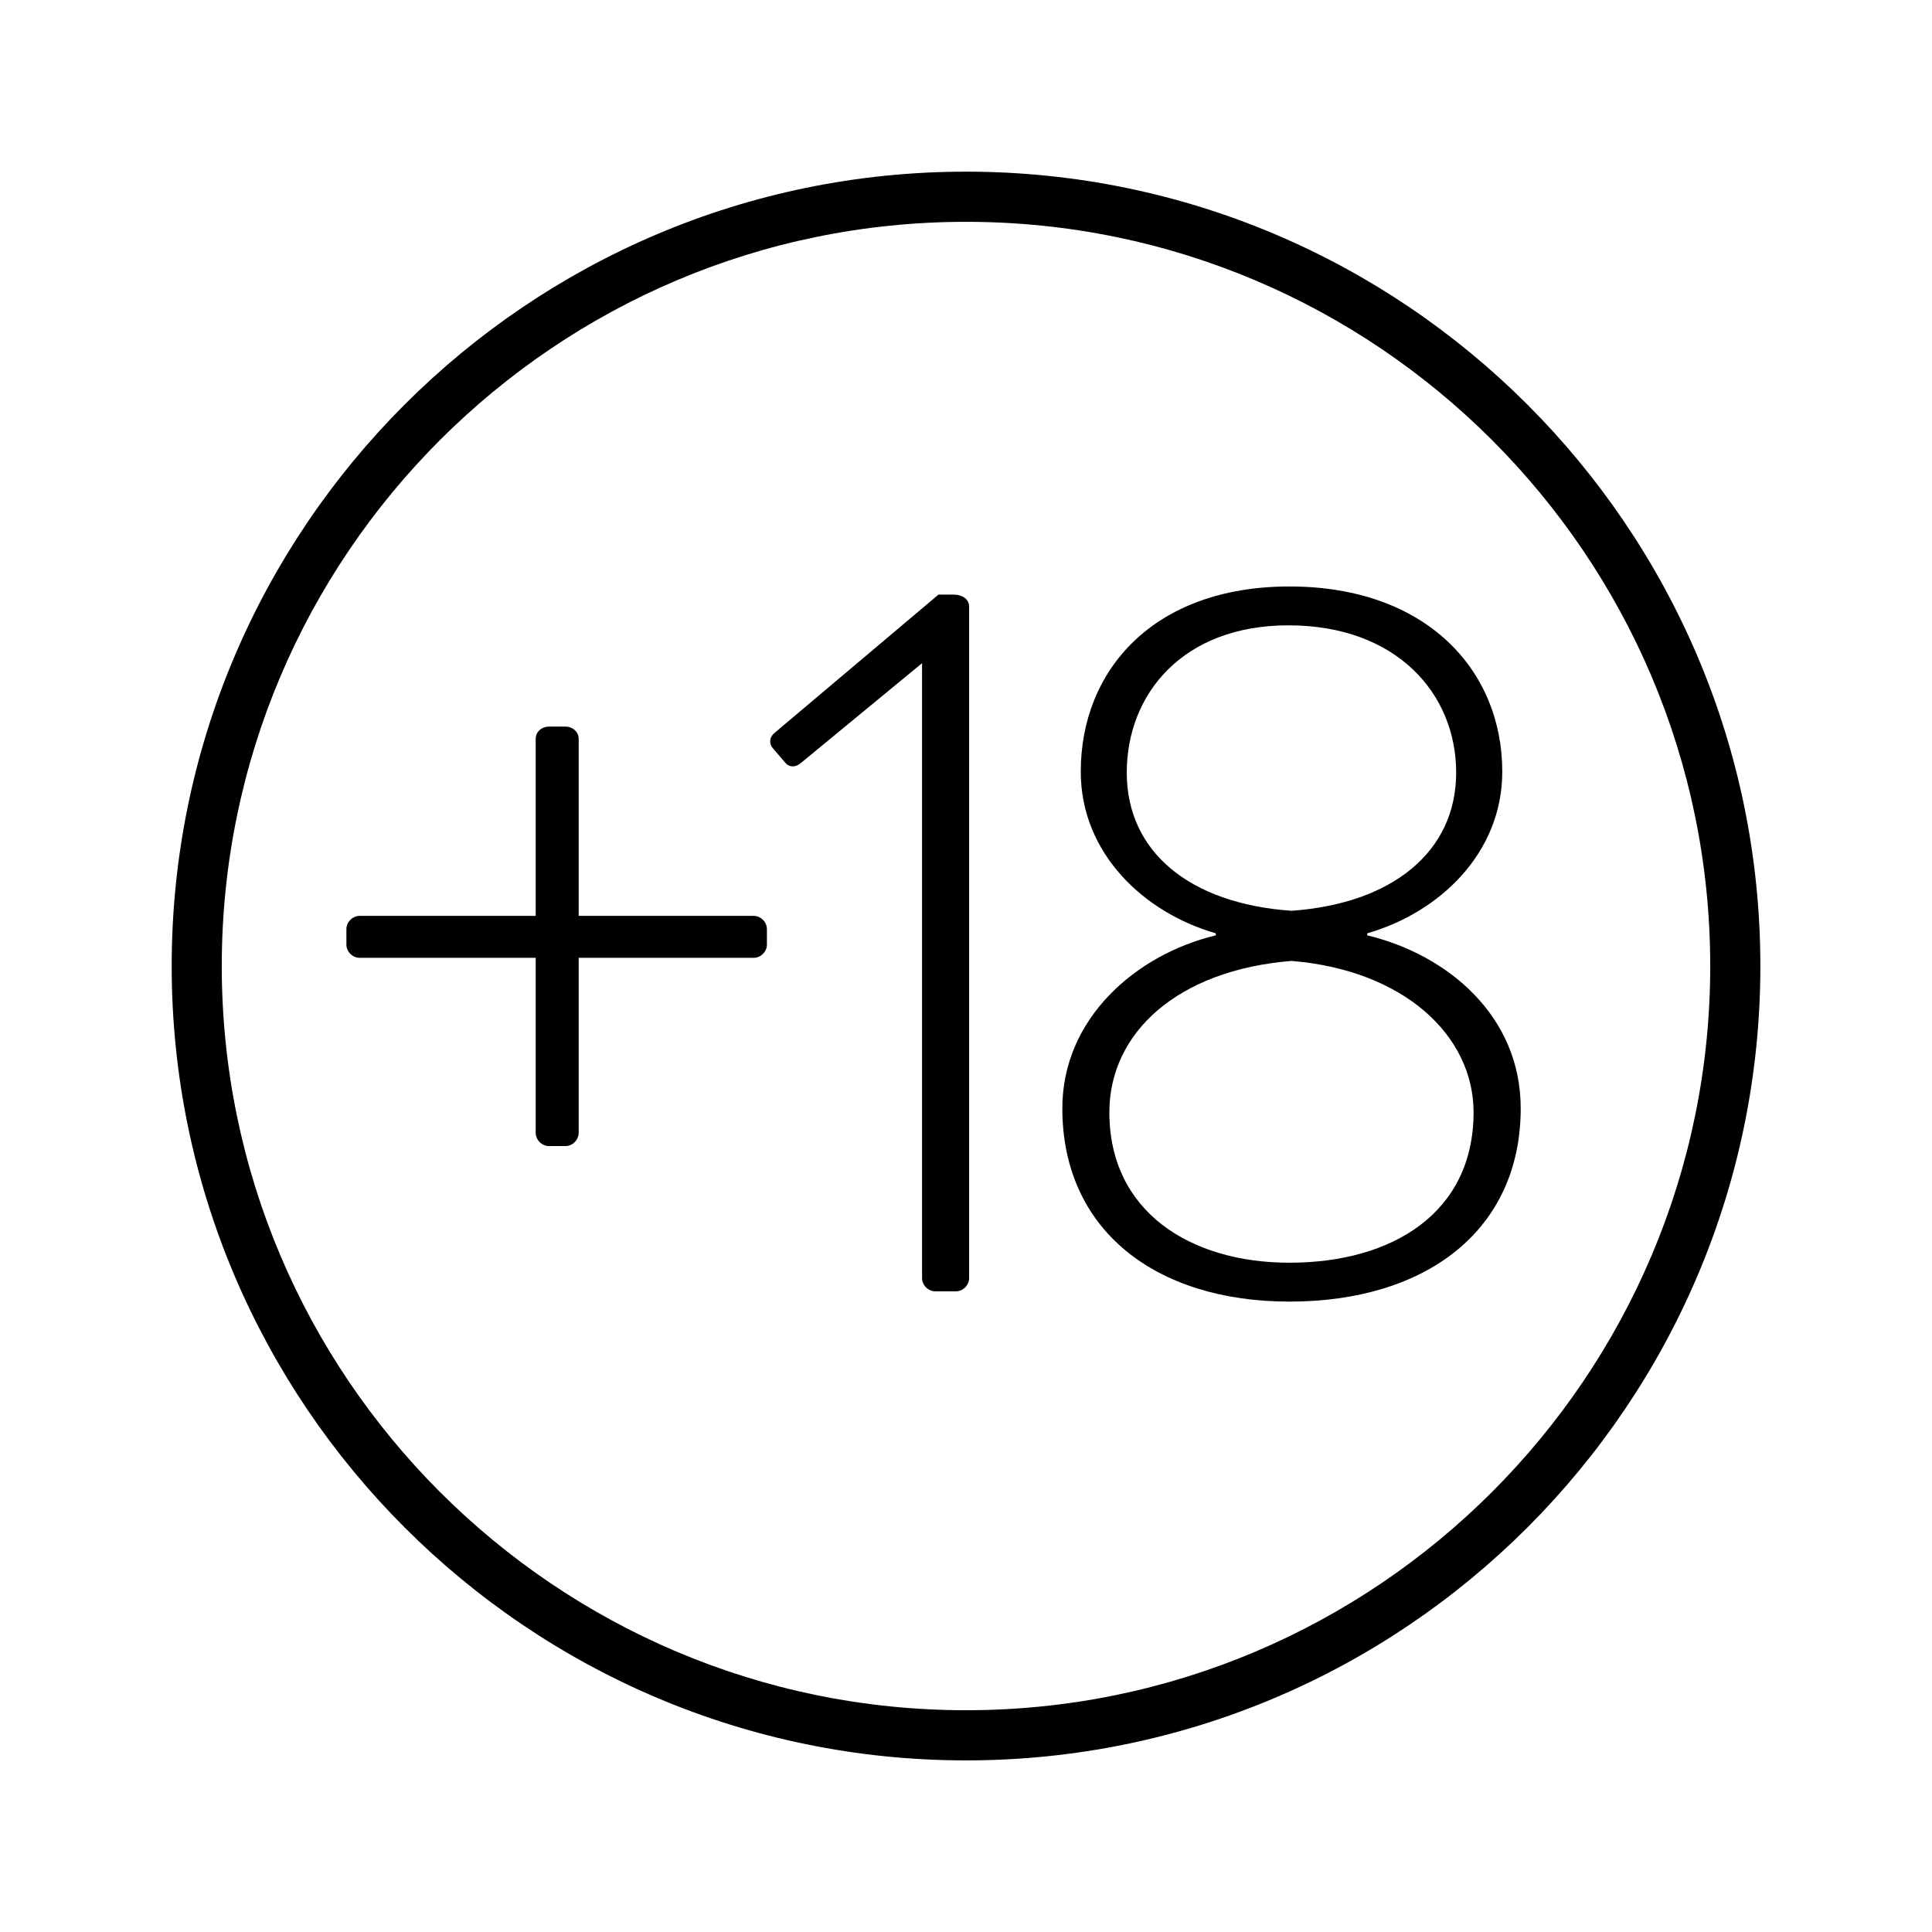 <?xml version="1.0" encoding="utf-8"?>
<!-- Generator: Adobe Illustrator 16.0.0, SVG Export Plug-In . SVG Version: 6.00 Build 0)  -->
<svg version="1.2" baseProfile="tiny" id="Layer_1" xmlns="http://www.w3.org/2000/svg" xmlns:xlink="http://www.w3.org/1999/xlink"
	 x="0px" y="0px" width="74.721px" height="74.723px" viewBox="0 0 74.721 74.723" xml:space="preserve">
<g>
	<path d="M29.147,35.422h-6.766v-6.846c0-0.277-0.238-0.475-0.516-0.475h-0.632c-0.278,0-0.515,0.197-0.515,0.475v6.846h-6.806
		c-0.278,0-0.515,0.238-0.515,0.515v0.593c0,0.277,0.237,0.514,0.515,0.514h6.806v6.766c0,0.277,0.237,0.515,0.515,0.515h0.632
		c0.278,0,0.516-0.237,0.516-0.515v-6.766h6.766c0.277,0,0.514-0.237,0.514-0.514v-0.593C29.661,35.66,29.425,35.422,29.147,35.422z
		"/>
	<path d="M36.886,22.997h-0.591l-6.332,5.342c-0.197,0.158-0.237,0.395-0.078,0.593l0.475,0.555c0.158,0.197,0.396,0.197,0.593,0.04
		l4.708-3.878V49.43c0,0.276,0.237,0.513,0.515,0.513h0.791c0.278,0,0.515-0.236,0.515-0.513V23.472
		C37.481,23.156,37.203,22.997,36.886,22.997z"/>
	<path d="M52.877,36.175c0-0.04,0-0.04,0-0.079c2.771-0.791,5.224-3.086,5.224-6.252c0-3.917-2.93-7.162-8.23-7.162
		c-5.264,0-8.072,3.245-8.072,7.162c0,3.166,2.454,5.461,5.223,6.252c0,0.04,0,0.04,0,0.079c-3.126,0.751-5.936,3.244-5.936,6.688
		c0,4.707,3.602,7.477,8.785,7.477c5.301,0,8.943-2.77,8.943-7.477C58.814,39.301,56.004,36.926,52.877,36.175z M43.578,29.882
		c0-3.046,2.176-5.697,6.251-5.697c4.193,0,6.489,2.651,6.489,5.697c0,3.048-2.454,5.065-6.371,5.343
		C45.991,34.947,43.578,32.93,43.578,29.882z M49.869,48.836c-3.839,0-6.964-1.979-6.964-5.816c0-3.088,2.65-5.5,7.043-5.856
		c4.353,0.356,7.043,2.888,7.043,5.856C56.991,46.896,53.865,48.836,49.869,48.836z"/>
	<path d="M37.361,6.639C20.421,6.639,6.64,20.422,6.64,37.361c0,16.94,13.781,30.723,30.721,30.723
		c16.94,0,30.722-13.782,30.722-30.723C68.082,20.422,54.301,6.639,37.361,6.639z M37.361,66.144
		c-15.872,0-28.784-12.912-28.784-28.783c0-15.87,12.912-28.782,28.784-28.782c15.871,0,28.783,12.912,28.783,28.782
		C66.144,53.232,53.232,66.144,37.361,66.144z"/>
</g>
</svg>
